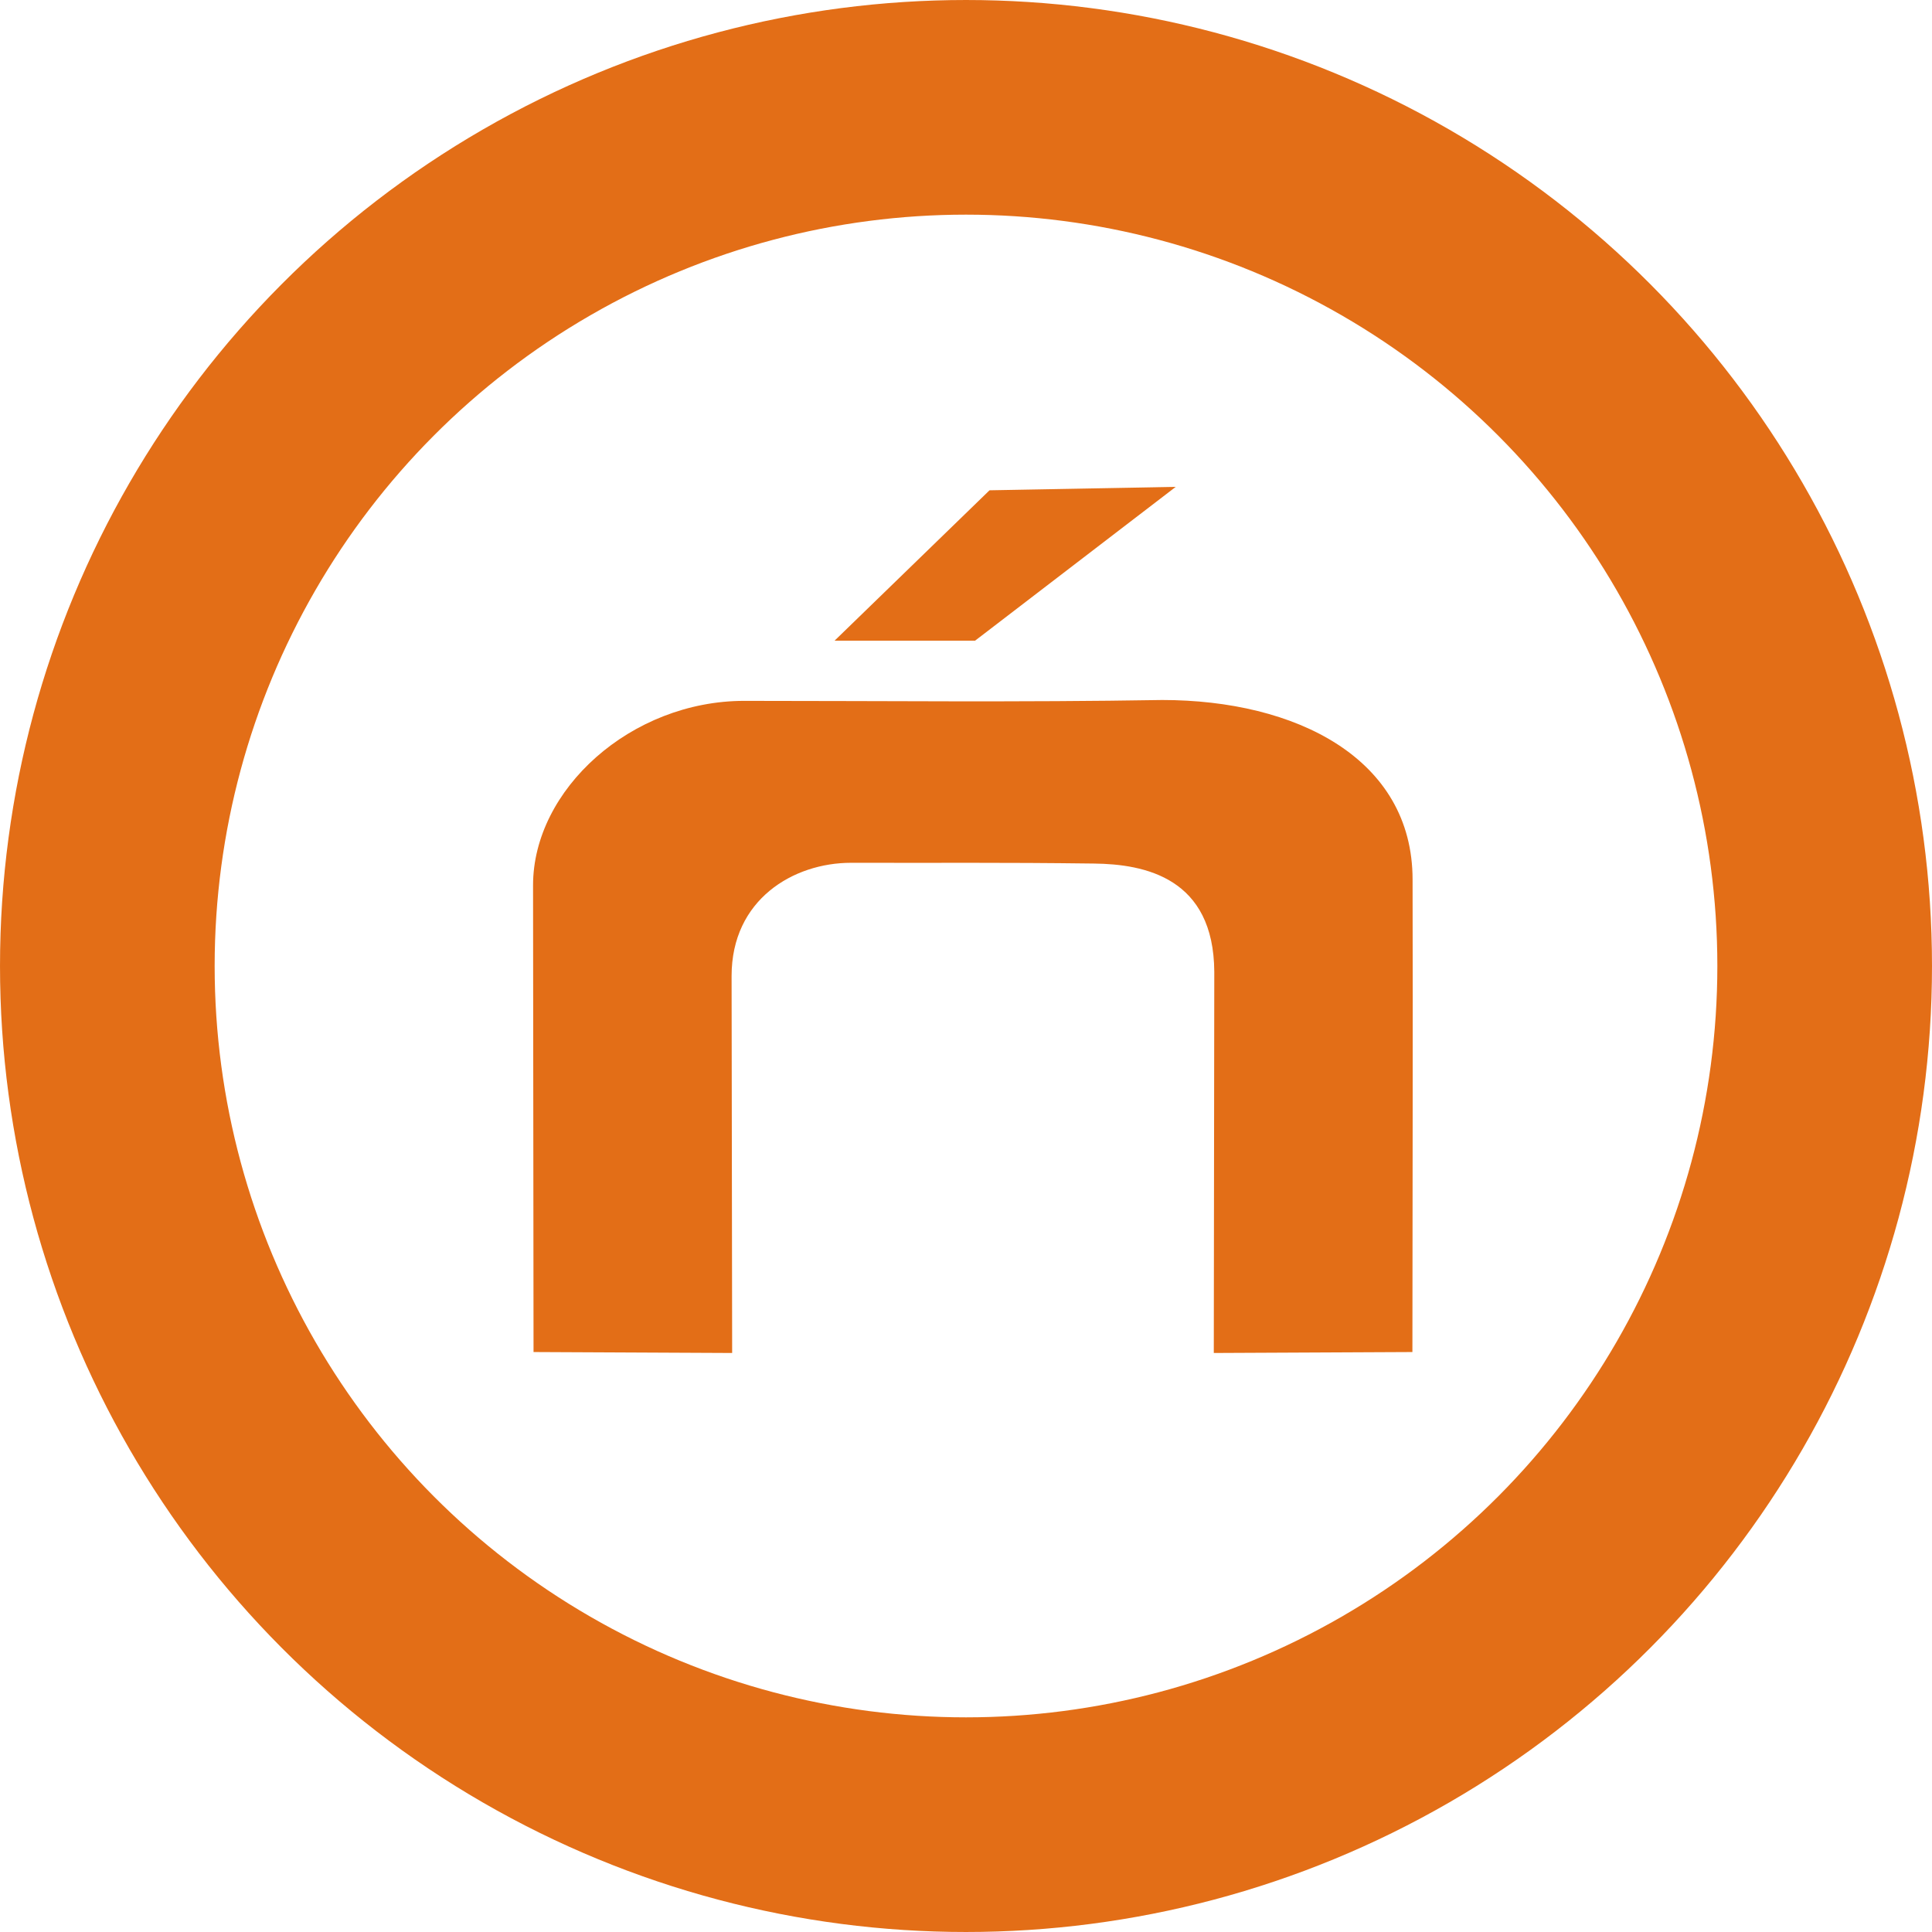 <?xml version="1.0" encoding="UTF-8" standalone="no"?>
<!-- Created with Inkscape (http://www.inkscape.org/) -->
<svg width="203.536mm" height="203.536mm" viewBox="0 0 203.536 203.536" version="1.1" id="svg8942" sodipodi:docname="Logo-Kreis_Orange.svg" inkscape:version="1.1.1 (3bf5ae0d25, 2021-09-20)" xmlns:inkscape="http://www.inkscape.org/namespaces/inkscape" xmlns:sodipodi="http://sodipodi.sourceforge.net/DTD/sodipodi-0.dtd" xmlns="http://www.w3.org/2000/svg" xmlns:svg="http://www.w3.org/2000/svg">
  <sodipodi:namedview id="namedview8944" pagecolor="#ffffff" bordercolor="#666666" borderopacity="1.0" inkscape:pageshadow="2" inkscape:pageopacity="0.0" inkscape:pagecheckerboard="0" inkscape:document-units="mm" showgrid="false" fit-margin-top="0" fit-margin-left="0" fit-margin-right="0" fit-margin-bottom="0" inkscape:zoom="0.74118967" inkscape:cx="520.10979" inkscape:cy="259.7176" inkscape:window-width="1920" inkscape:window-height="1017" inkscape:window-x="1912" inkscape:window-y="-8" inkscape:window-maximized="1" inkscape:current-layer="layer2"/>
  <defs id="defs8939"/>
  <g inkscape:groupmode="layer" id="layer2" inkscape:label="Ebene 2" style="display:inline" transform="translate(-0.468,0.121)">
    <path id="path9599" style="fill:#e36e17;fill-opacity:1;stroke:none;stroke-width:0.265px;stroke-linecap:butt;stroke-linejoin:miter;stroke-opacity:1" d="m 78.878,73.715 c -11.939,0 -22.253,9.34 -22.253,19.43 0.017,16.39 0.035,32.781 0.051,49.171 6.975,0.032 13.949,0.068 20.924,0.1 -0.018,-13.239 -0.039,-26.478 -0.059,-39.717 0,-8.058 6.507,-11.924 12.584,-11.924 9.982,0.025 15.594,-0.047 25.574,0.079 5.414,0.057 12.639,1.523 12.694,11.409 -0.017,12.194 -0.036,27.958 -0.052,40.153 6.975,-0.032 13.949,-0.068 20.924,-0.1 0.005,-16.589 0.061,-33.182 0.018,-49.77 0,-12.784 -12.308,-18.922 -26.379,-18.922 -14.998,0.251 -29.345,0.091 -44.026,0.091 z" sodipodi:nodetypes="cccccccccccccc"/>
    <path id="path14225" style="fill:#e36e17;fill-opacity:1;stroke:#e36e17;stroke-width:0.265px;stroke-linecap:butt;stroke-linejoin:miter;stroke-opacity:1" d="m 122.322,51.342 c -5.851,0.107 -11.702,0.215 -17.553,0.322 -5.351,5.195 -10.703,10.388 -16.055,15.582 4.809,-10e-7 9.618,0 14.428,0 6.929,-5.312 13.859,-10.621 20.787,-15.934 -0.536,0.01 -1.072,0.02 -1.607,0.029 z"/>
    <ellipse style="fill:none;fill-opacity:1;stroke:#e36e17;stroke-width:22.613;stroke-opacity:1;stop-color:#000000" id="path16686" ry="90.461" rx="90.461" cy="101.647" cx="102.236"/>
  </g>
</svg>